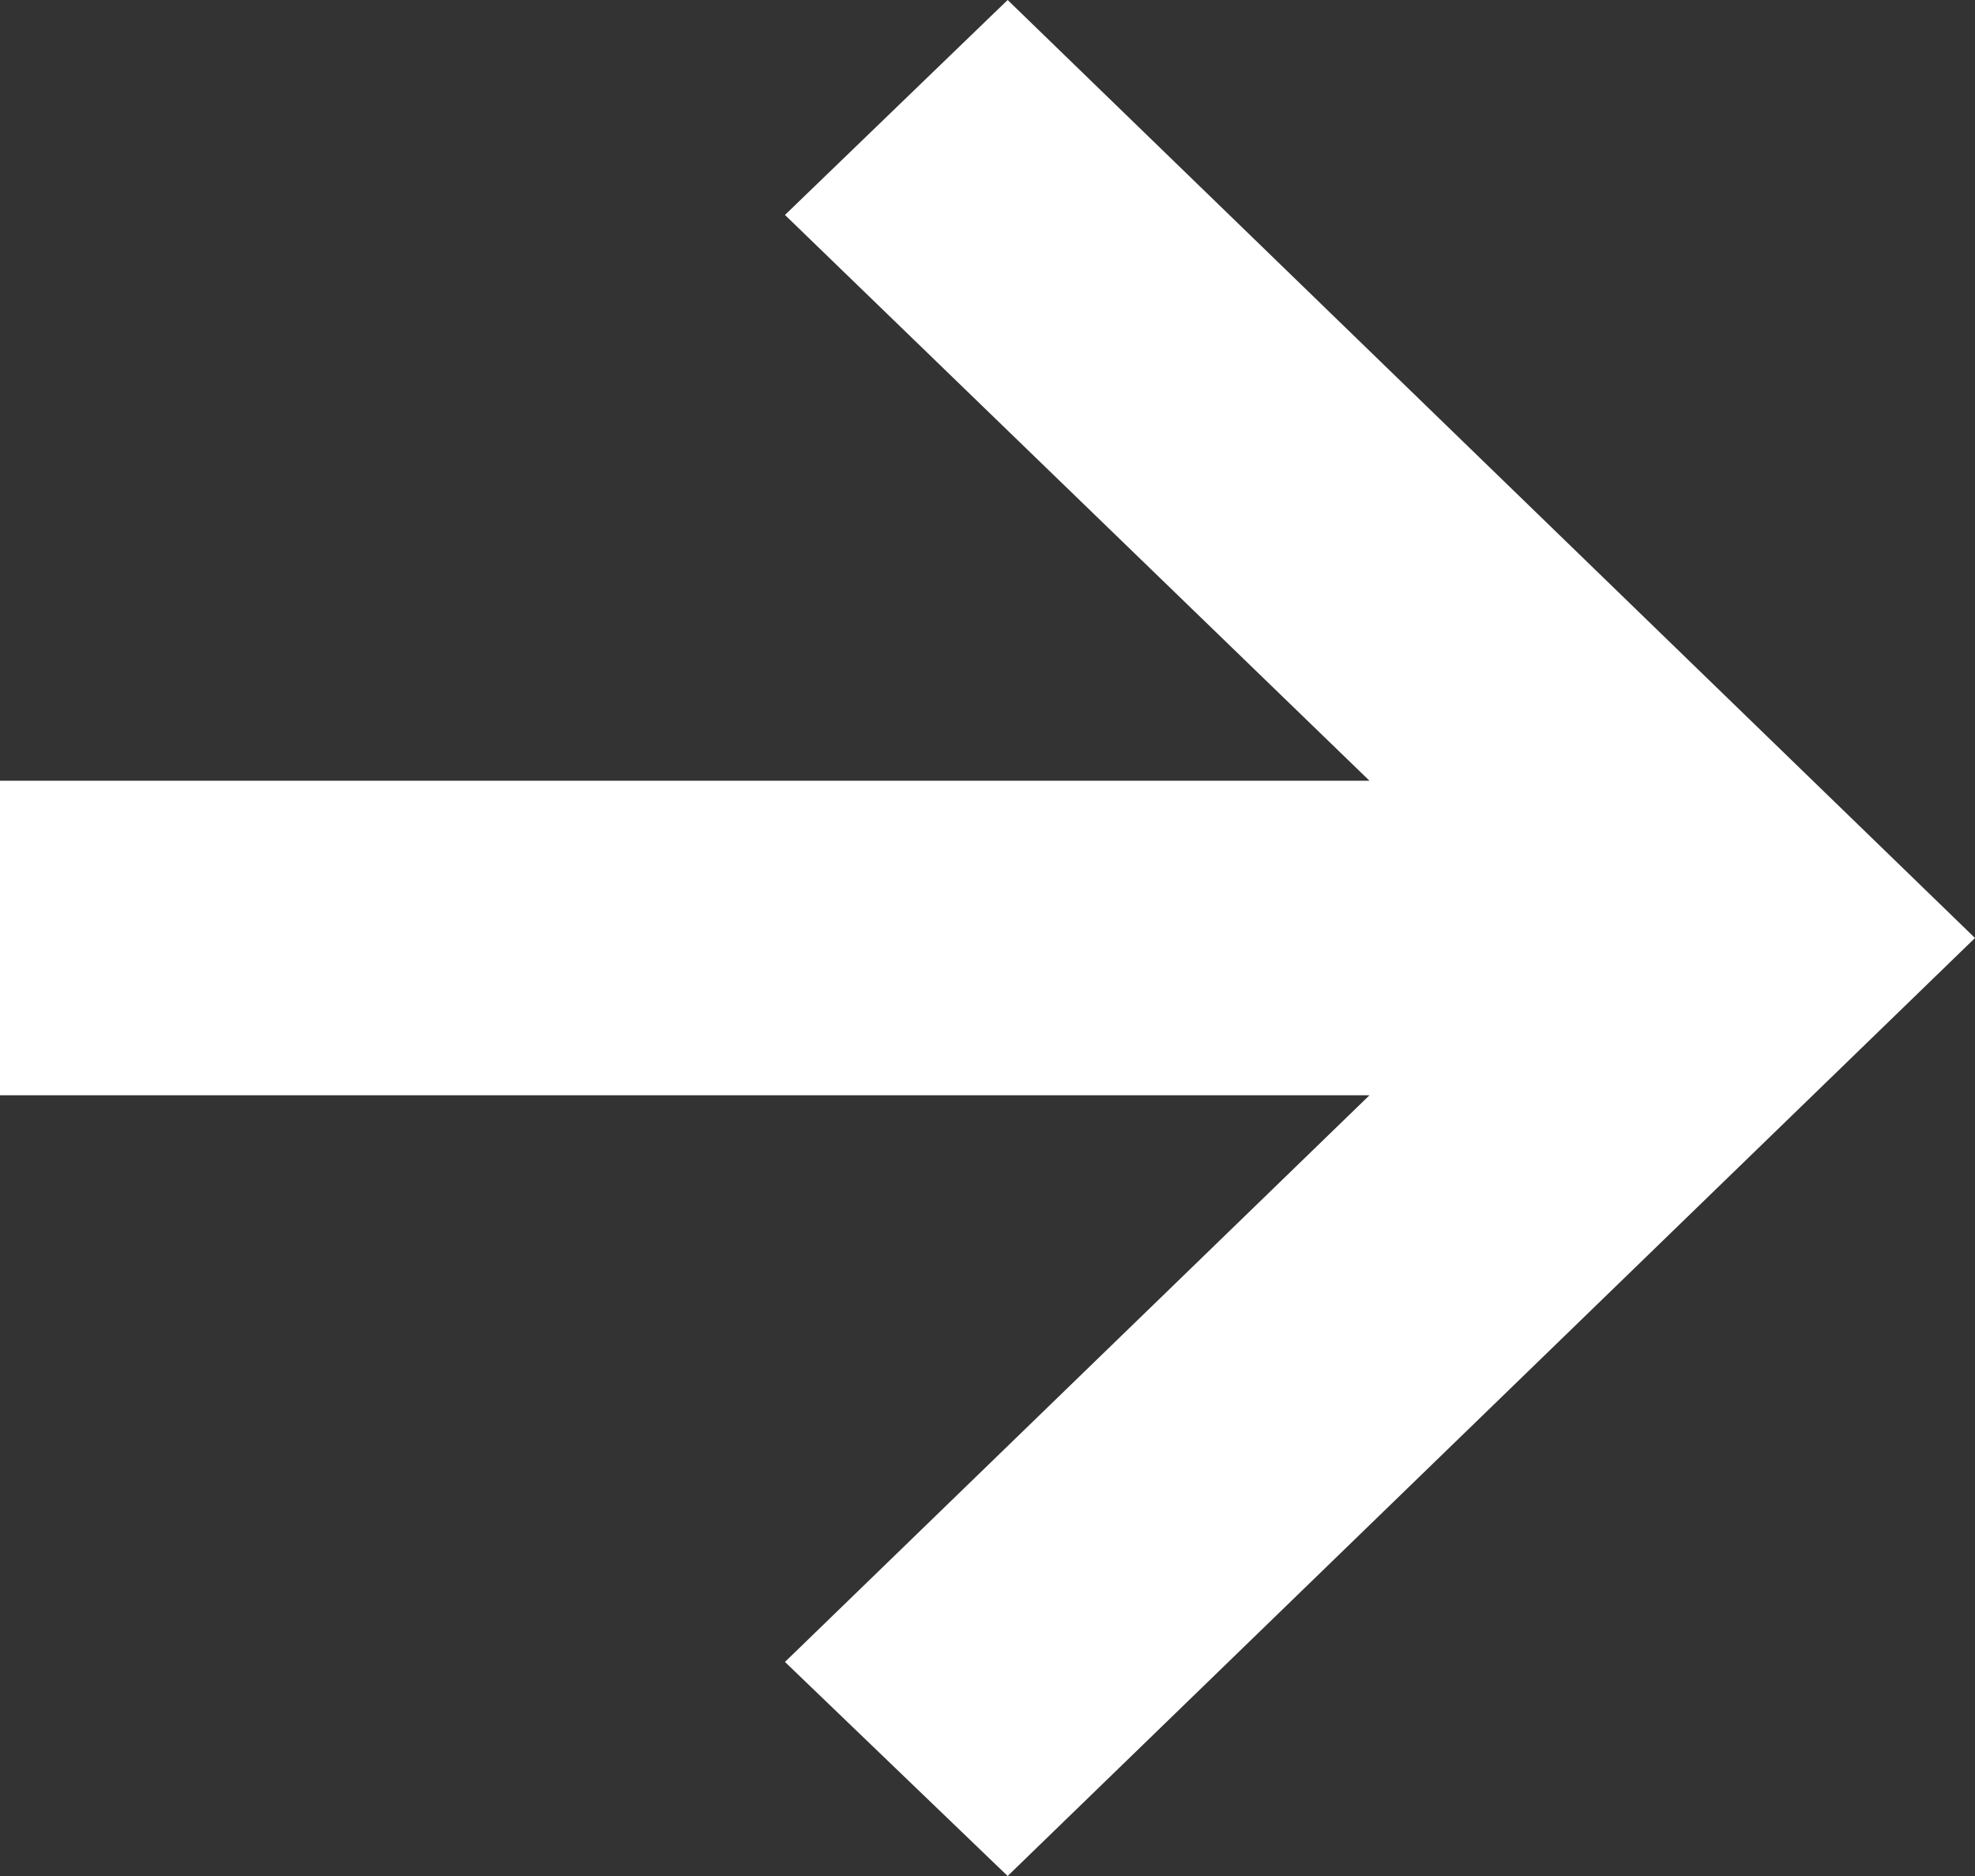 <svg width="20" height="19" viewBox="0 0 20 19" fill="none" xmlns="http://www.w3.org/2000/svg">
<rect x="0" y="0" width="20" height="19" fill="#333333" stroke="none"/>
<path d="M10.204 19L7.949 16.832L13.868 11.093H0V7.907H13.868L7.949 2.177L10.204 0L20 9.5L10.204 19Z" fill="white"/>
</svg>
